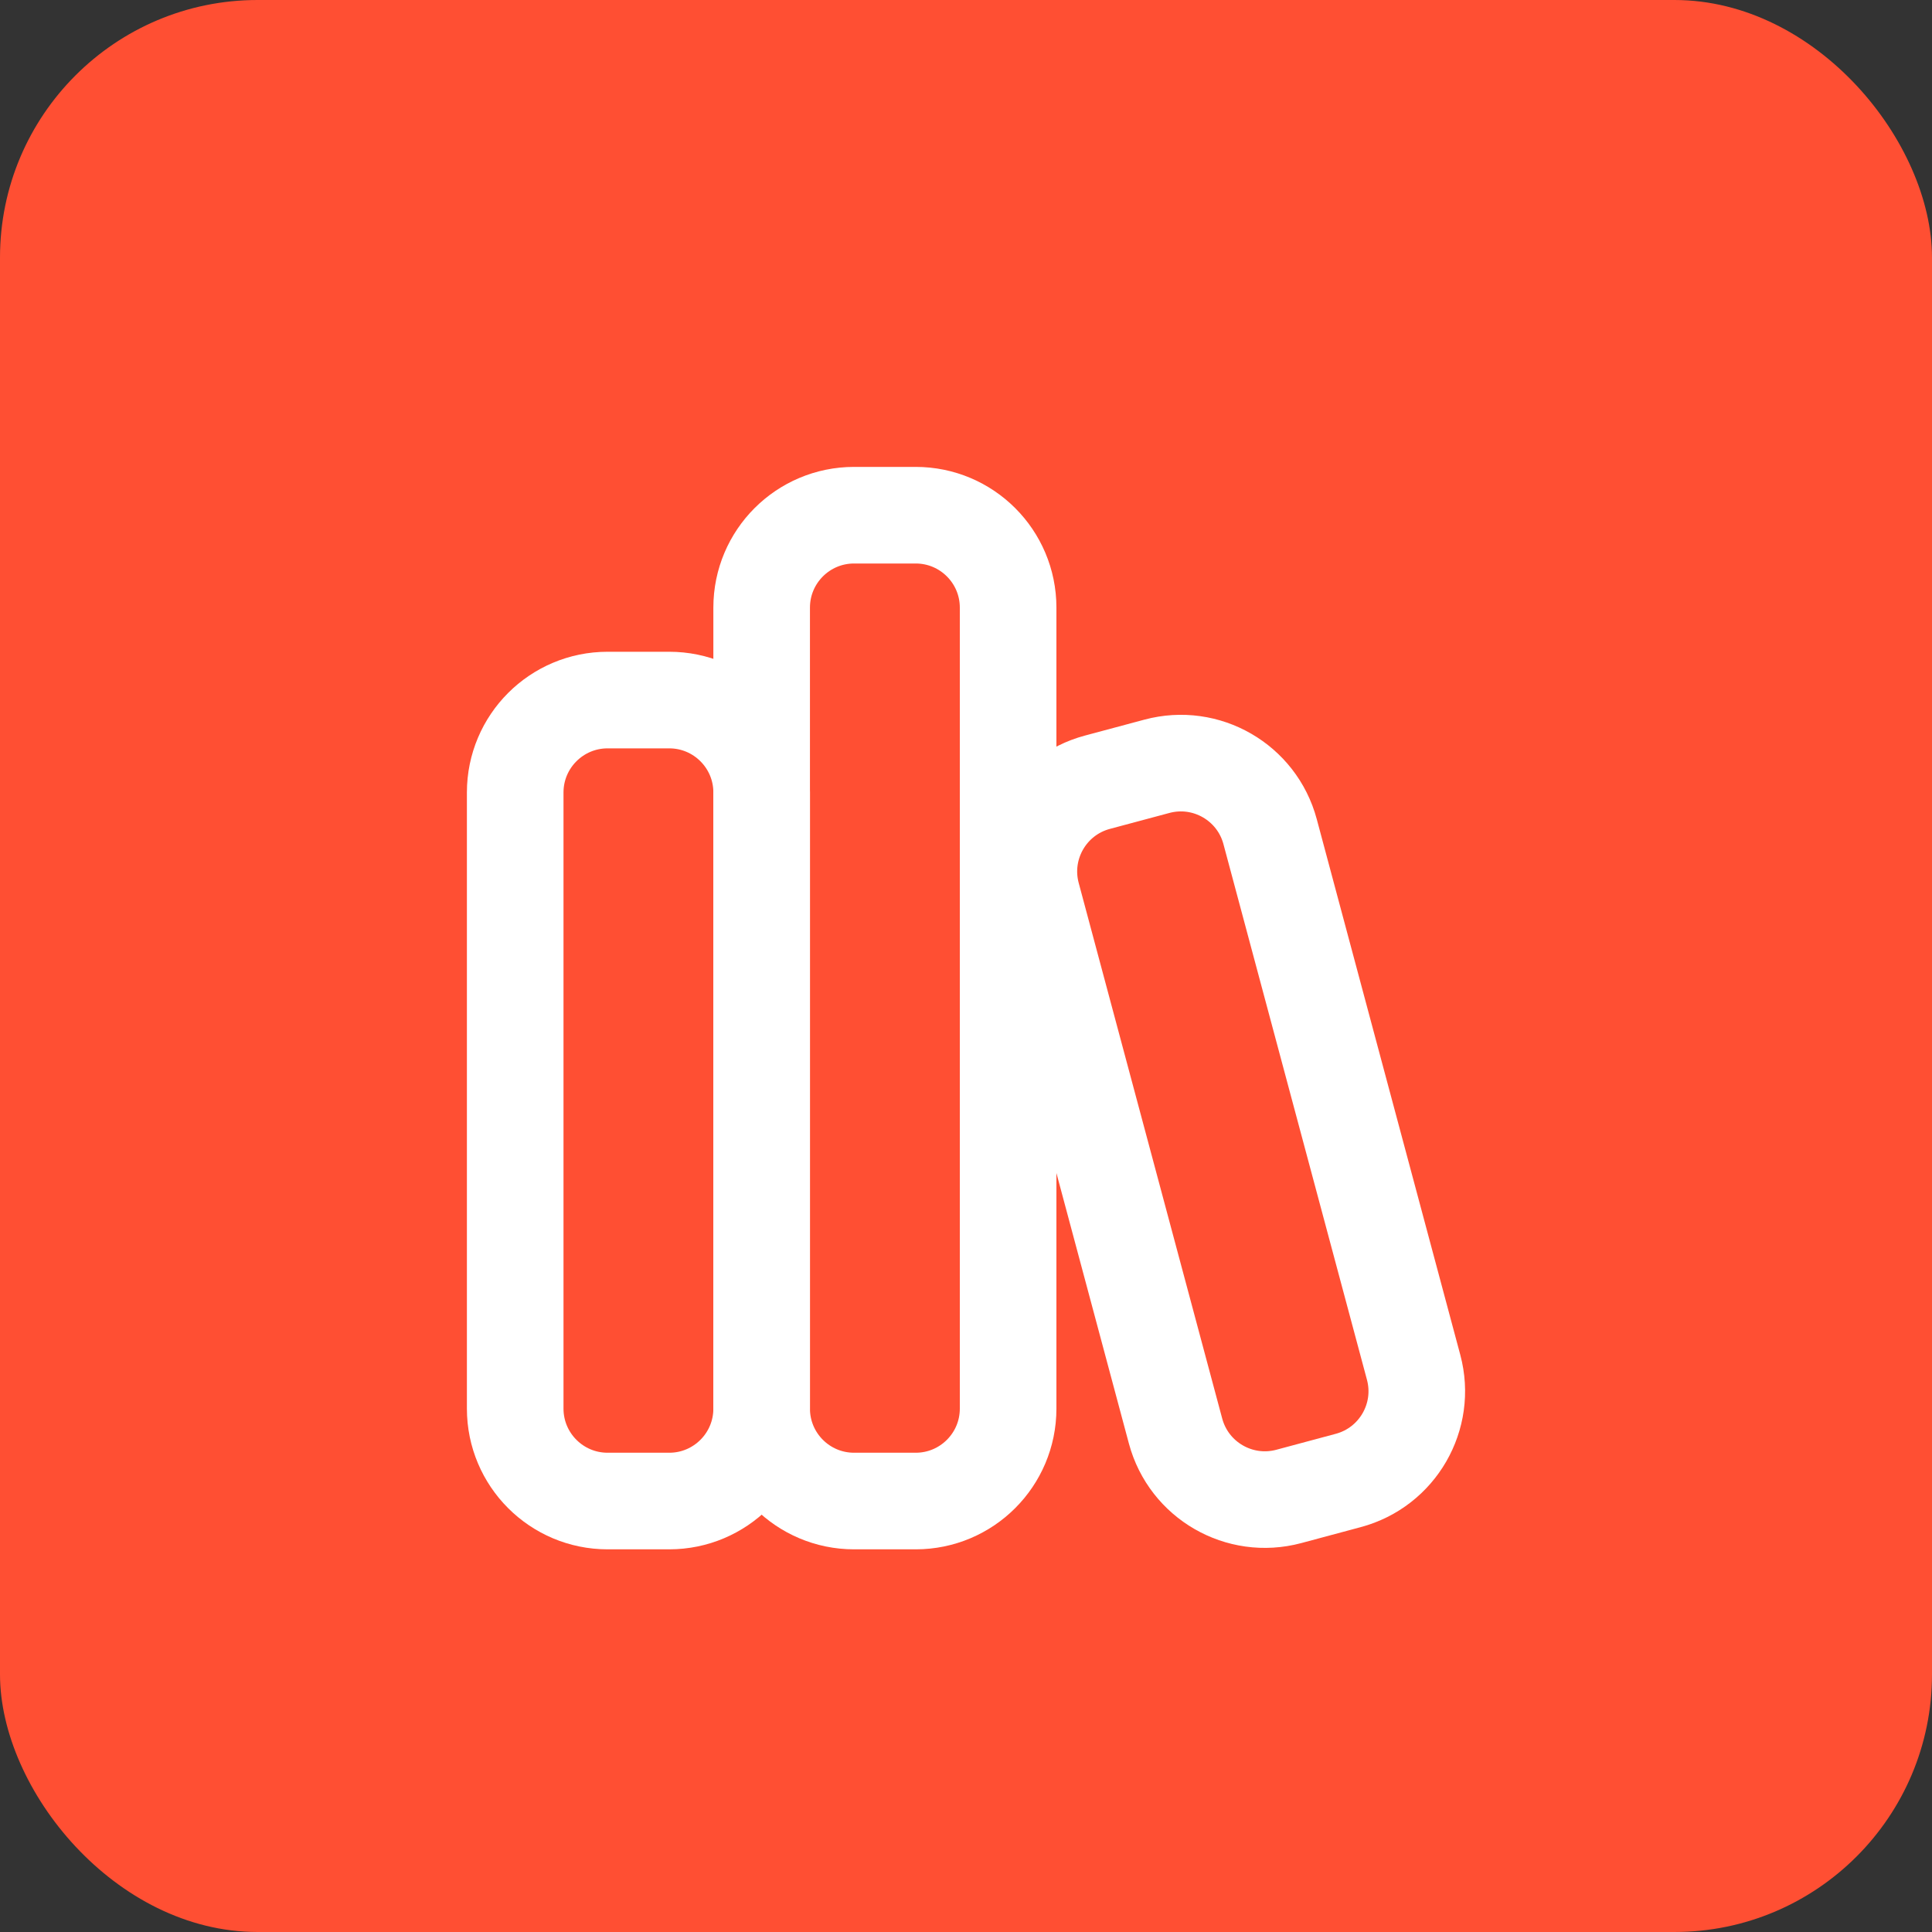 <?xml version="1.0" encoding="UTF-8"?> <svg xmlns="http://www.w3.org/2000/svg" width="60" height="60" viewBox="0 0 60 60" fill="none"><rect x="0" y="0" width="60" height="60" fill="#333333" stroke="none"/><rect width="60" height="60" rx="8" fill="#FF4F33"></rect><path d="M16 24.611C16 23.026 17.285 21.741 18.87 21.741H20.784C22.369 21.741 23.654 23.026 23.654 24.611V43.746C23.654 45.331 22.369 46.616 20.784 46.616H18.87C17.285 46.616 16 45.331 16 43.746V24.611Z" stroke="white" stroke-width="3"></path><path d="M23.654 18.87C23.654 17.285 24.939 16 26.524 16H28.438C30.023 16 31.308 17.285 31.308 18.87V43.746C31.308 45.331 30.023 46.616 28.438 46.616H26.524C24.939 46.616 23.654 45.331 23.654 43.746V18.87Z" stroke="white" stroke-width="3"></path><path d="M43.901 42.462C44.312 43.993 43.403 45.567 41.872 45.977L40.024 46.473C38.492 46.883 36.919 45.974 36.508 44.443L32.051 27.808C31.641 26.277 32.549 24.703 34.081 24.293L35.929 23.798C37.46 23.387 39.034 24.296 39.444 25.827L43.901 42.462Z" stroke="white" stroke-width="3"></path></svg> 